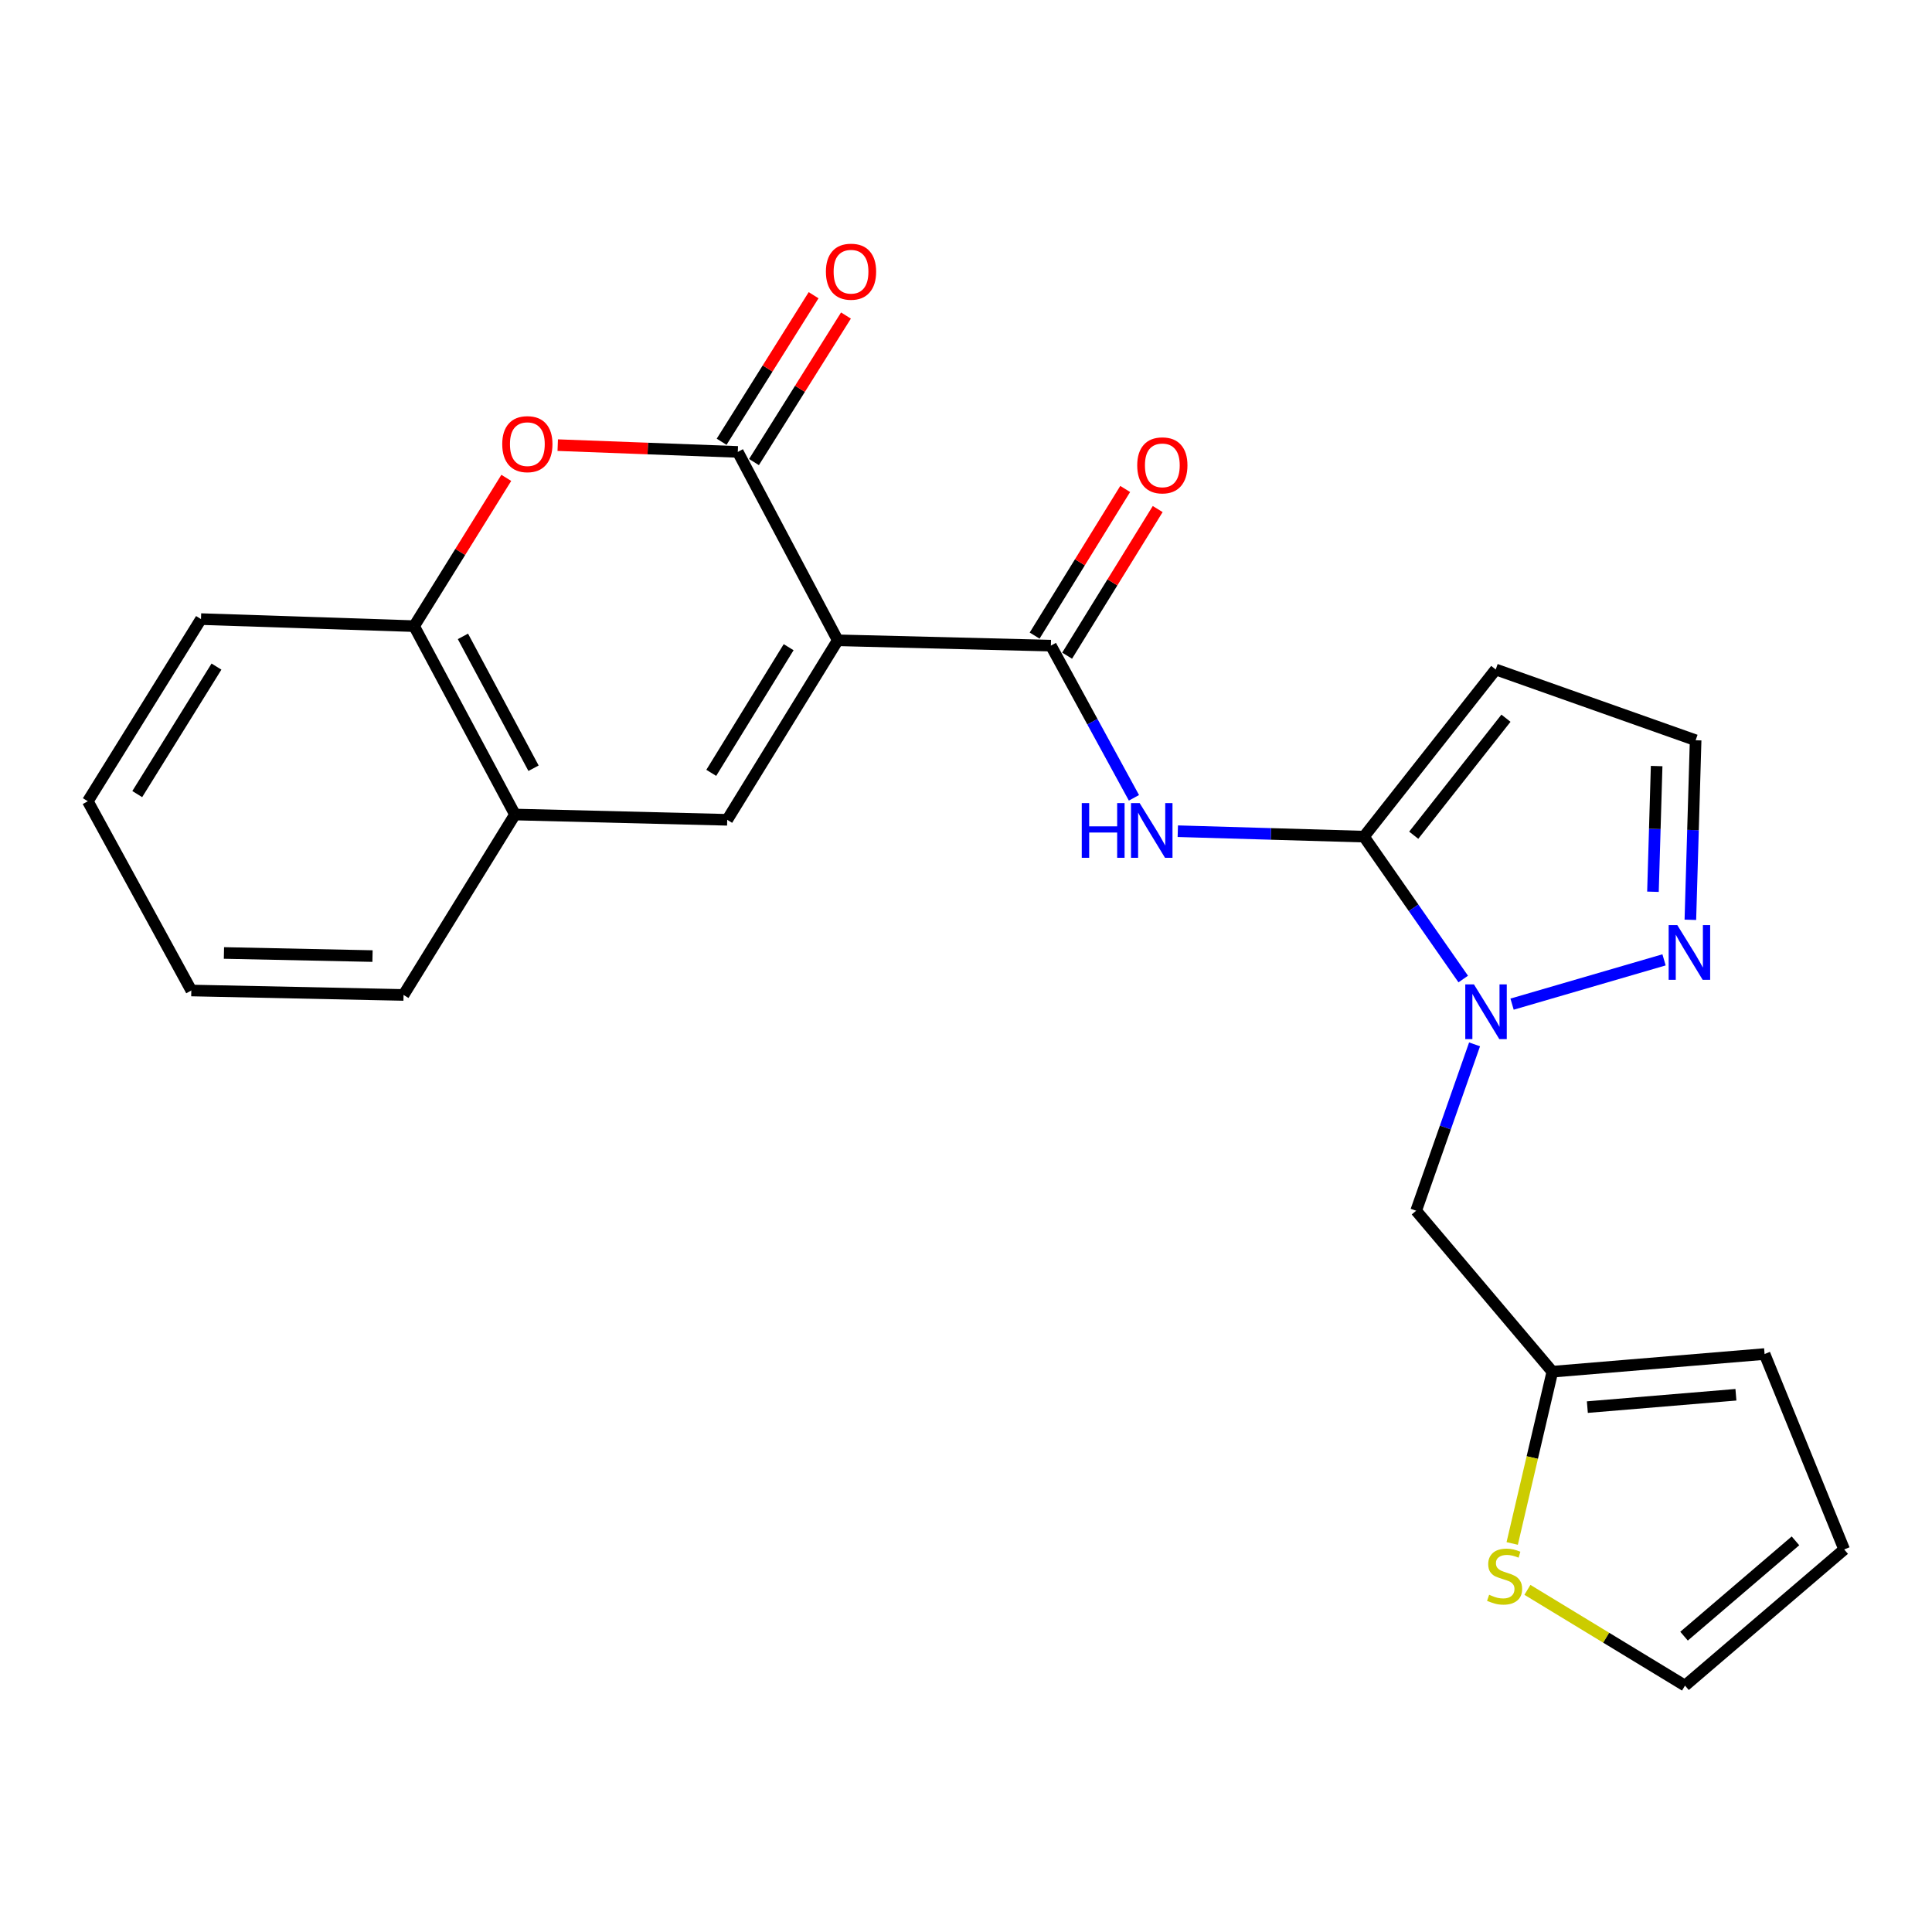 <?xml version='1.0' encoding='iso-8859-1'?>
<svg version='1.1' baseProfile='full'
              xmlns='http://www.w3.org/2000/svg'
                      xmlns:rdkit='http://www.rdkit.org/xml'
                      xmlns:xlink='http://www.w3.org/1999/xlink'
                  xml:space='preserve'
width='1000px' height='1000px' viewBox='0 0 1000 1000'>
<!-- END OF HEADER -->
<rect style='opacity:1.0;fill:#FFFFFF;stroke:none' width='1000' height='1000' x='0' y='0'> </rect>
<path class='bond-0' d='M 433.621,331.421 L 381.887,233.907' style='fill:none;fill-rule:evenodd;stroke:#000000;stroke-width:6px;stroke-linecap:butt;stroke-linejoin:miter;stroke-opacity:1' />
<path class='bond-2' d='M 433.621,331.421 L 543.934,334.179' style='fill:none;fill-rule:evenodd;stroke:#000000;stroke-width:6px;stroke-linecap:butt;stroke-linejoin:miter;stroke-opacity:1' />
<path class='bond-4' d='M 433.621,331.421 L 376.405,424.332' style='fill:none;fill-rule:evenodd;stroke:#000000;stroke-width:6px;stroke-linecap:butt;stroke-linejoin:miter;stroke-opacity:1' />
<path class='bond-4' d='M 408.2,334.988 L 368.149,400.026' style='fill:none;fill-rule:evenodd;stroke:#000000;stroke-width:6px;stroke-linecap:butt;stroke-linejoin:miter;stroke-opacity:1' />
<path class='bond-6' d='M 381.887,233.907 L 335.285,232.154' style='fill:none;fill-rule:evenodd;stroke:#000000;stroke-width:6px;stroke-linecap:butt;stroke-linejoin:miter;stroke-opacity:1' />
<path class='bond-6' d='M 335.285,232.154 L 288.683,230.401' style='fill:none;fill-rule:evenodd;stroke:#FF0000;stroke-width:6px;stroke-linecap:butt;stroke-linejoin:miter;stroke-opacity:1' />
<path class='bond-15' d='M 390.261,239.164 L 414.065,201.241' style='fill:none;fill-rule:evenodd;stroke:#000000;stroke-width:6px;stroke-linecap:butt;stroke-linejoin:miter;stroke-opacity:1' />
<path class='bond-15' d='M 414.065,201.241 L 437.868,163.318' style='fill:none;fill-rule:evenodd;stroke:#FF0000;stroke-width:6px;stroke-linecap:butt;stroke-linejoin:miter;stroke-opacity:1' />
<path class='bond-15' d='M 373.512,228.651 L 397.315,190.728' style='fill:none;fill-rule:evenodd;stroke:#000000;stroke-width:6px;stroke-linecap:butt;stroke-linejoin:miter;stroke-opacity:1' />
<path class='bond-15' d='M 397.315,190.728 L 421.119,152.805' style='fill:none;fill-rule:evenodd;stroke:#FF0000;stroke-width:6px;stroke-linecap:butt;stroke-linejoin:miter;stroke-opacity:1' />
<path class='bond-1' d='M 705.981,433.044 L 657.805,431.637' style='fill:none;fill-rule:evenodd;stroke:#000000;stroke-width:6px;stroke-linecap:butt;stroke-linejoin:miter;stroke-opacity:1' />
<path class='bond-1' d='M 657.805,431.637 L 609.628,430.23' style='fill:none;fill-rule:evenodd;stroke:#0000FF;stroke-width:6px;stroke-linecap:butt;stroke-linejoin:miter;stroke-opacity:1' />
<path class='bond-3' d='M 705.981,433.044 L 731.674,469.896' style='fill:none;fill-rule:evenodd;stroke:#000000;stroke-width:6px;stroke-linecap:butt;stroke-linejoin:miter;stroke-opacity:1' />
<path class='bond-3' d='M 731.674,469.896 L 757.366,506.748' style='fill:none;fill-rule:evenodd;stroke:#0000FF;stroke-width:6px;stroke-linecap:butt;stroke-linejoin:miter;stroke-opacity:1' />
<path class='bond-8' d='M 705.981,433.044 L 774.184,346.527' style='fill:none;fill-rule:evenodd;stroke:#000000;stroke-width:6px;stroke-linecap:butt;stroke-linejoin:miter;stroke-opacity:1' />
<path class='bond-8' d='M 731.742,432.309 L 779.484,371.747' style='fill:none;fill-rule:evenodd;stroke:#000000;stroke-width:6px;stroke-linecap:butt;stroke-linejoin:miter;stroke-opacity:1' />
<path class='bond-5' d='M 543.934,334.179 L 565.43,373.565' style='fill:none;fill-rule:evenodd;stroke:#000000;stroke-width:6px;stroke-linecap:butt;stroke-linejoin:miter;stroke-opacity:1' />
<path class='bond-5' d='M 565.43,373.565 L 586.926,412.952' style='fill:none;fill-rule:evenodd;stroke:#0000FF;stroke-width:6px;stroke-linecap:butt;stroke-linejoin:miter;stroke-opacity:1' />
<path class='bond-16' d='M 552.346,339.375 L 575.785,301.43' style='fill:none;fill-rule:evenodd;stroke:#000000;stroke-width:6px;stroke-linecap:butt;stroke-linejoin:miter;stroke-opacity:1' />
<path class='bond-16' d='M 575.785,301.43 L 599.223,263.485' style='fill:none;fill-rule:evenodd;stroke:#FF0000;stroke-width:6px;stroke-linecap:butt;stroke-linejoin:miter;stroke-opacity:1' />
<path class='bond-16' d='M 535.522,328.982 L 558.96,291.038' style='fill:none;fill-rule:evenodd;stroke:#000000;stroke-width:6px;stroke-linecap:butt;stroke-linejoin:miter;stroke-opacity:1' />
<path class='bond-16' d='M 558.96,291.038 L 582.398,253.093' style='fill:none;fill-rule:evenodd;stroke:#FF0000;stroke-width:6px;stroke-linecap:butt;stroke-linejoin:miter;stroke-opacity:1' />
<path class='bond-7' d='M 782.645,519.741 L 861.304,496.822' style='fill:none;fill-rule:evenodd;stroke:#0000FF;stroke-width:6px;stroke-linecap:butt;stroke-linejoin:miter;stroke-opacity:1' />
<path class='bond-9' d='M 763.233,540.559 L 748.115,583.612' style='fill:none;fill-rule:evenodd;stroke:#0000FF;stroke-width:6px;stroke-linecap:butt;stroke-linejoin:miter;stroke-opacity:1' />
<path class='bond-9' d='M 748.115,583.612 L 732.997,626.666' style='fill:none;fill-rule:evenodd;stroke:#000000;stroke-width:6px;stroke-linecap:butt;stroke-linejoin:miter;stroke-opacity:1' />
<path class='bond-10' d='M 376.405,424.332 L 266.553,421.596' style='fill:none;fill-rule:evenodd;stroke:#000000;stroke-width:6px;stroke-linecap:butt;stroke-linejoin:miter;stroke-opacity:1' />
<path class='bond-24' d='M 262.057,247.345 L 238.202,285.719' style='fill:none;fill-rule:evenodd;stroke:#FF0000;stroke-width:6px;stroke-linecap:butt;stroke-linejoin:miter;stroke-opacity:1' />
<path class='bond-24' d='M 238.202,285.719 L 214.346,324.093' style='fill:none;fill-rule:evenodd;stroke:#000000;stroke-width:6px;stroke-linecap:butt;stroke-linejoin:miter;stroke-opacity:1' />
<path class='bond-26' d='M 874.929,476.089 L 876.291,429.622' style='fill:none;fill-rule:evenodd;stroke:#0000FF;stroke-width:6px;stroke-linecap:butt;stroke-linejoin:miter;stroke-opacity:1' />
<path class='bond-26' d='M 876.291,429.622 L 877.653,383.155' style='fill:none;fill-rule:evenodd;stroke:#000000;stroke-width:6px;stroke-linecap:butt;stroke-linejoin:miter;stroke-opacity:1' />
<path class='bond-26' d='M 855.571,461.57 L 856.524,429.043' style='fill:none;fill-rule:evenodd;stroke:#0000FF;stroke-width:6px;stroke-linecap:butt;stroke-linejoin:miter;stroke-opacity:1' />
<path class='bond-26' d='M 856.524,429.043 L 857.477,396.516' style='fill:none;fill-rule:evenodd;stroke:#000000;stroke-width:6px;stroke-linecap:butt;stroke-linejoin:miter;stroke-opacity:1' />
<path class='bond-14' d='M 774.184,346.527 L 877.653,383.155' style='fill:none;fill-rule:evenodd;stroke:#000000;stroke-width:6px;stroke-linecap:butt;stroke-linejoin:miter;stroke-opacity:1' />
<path class='bond-12' d='M 732.997,626.666 L 803.495,709.986' style='fill:none;fill-rule:evenodd;stroke:#000000;stroke-width:6px;stroke-linecap:butt;stroke-linejoin:miter;stroke-opacity:1' />
<path class='bond-11' d='M 266.553,421.596 L 214.346,324.093' style='fill:none;fill-rule:evenodd;stroke:#000000;stroke-width:6px;stroke-linecap:butt;stroke-linejoin:miter;stroke-opacity:1' />
<path class='bond-11' d='M 276.156,397.636 L 239.611,329.384' style='fill:none;fill-rule:evenodd;stroke:#000000;stroke-width:6px;stroke-linecap:butt;stroke-linejoin:miter;stroke-opacity:1' />
<path class='bond-20' d='M 266.553,421.596 L 208.875,514.979' style='fill:none;fill-rule:evenodd;stroke:#000000;stroke-width:6px;stroke-linecap:butt;stroke-linejoin:miter;stroke-opacity:1' />
<path class='bond-21' d='M 214.346,324.093 L 104.033,320.446' style='fill:none;fill-rule:evenodd;stroke:#000000;stroke-width:6px;stroke-linecap:butt;stroke-linejoin:miter;stroke-opacity:1' />
<path class='bond-13' d='M 803.495,709.986 L 793.104,754.44' style='fill:none;fill-rule:evenodd;stroke:#000000;stroke-width:6px;stroke-linecap:butt;stroke-linejoin:miter;stroke-opacity:1' />
<path class='bond-13' d='M 793.104,754.44 L 782.712,798.893' style='fill:none;fill-rule:evenodd;stroke:#CCCC00;stroke-width:6px;stroke-linecap:butt;stroke-linejoin:miter;stroke-opacity:1' />
<path class='bond-18' d='M 803.495,709.986 L 913.347,700.845' style='fill:none;fill-rule:evenodd;stroke:#000000;stroke-width:6px;stroke-linecap:butt;stroke-linejoin:miter;stroke-opacity:1' />
<path class='bond-18' d='M 821.613,728.322 L 898.509,721.923' style='fill:none;fill-rule:evenodd;stroke:#000000;stroke-width:6px;stroke-linecap:butt;stroke-linejoin:miter;stroke-opacity:1' />
<path class='bond-17' d='M 790.588,822.906 L 831.374,847.689' style='fill:none;fill-rule:evenodd;stroke:#CCCC00;stroke-width:6px;stroke-linecap:butt;stroke-linejoin:miter;stroke-opacity:1' />
<path class='bond-17' d='M 831.374,847.689 L 872.16,872.472' style='fill:none;fill-rule:evenodd;stroke:#000000;stroke-width:6px;stroke-linecap:butt;stroke-linejoin:miter;stroke-opacity:1' />
<path class='bond-27' d='M 872.16,872.472 L 954.545,801.995' style='fill:none;fill-rule:evenodd;stroke:#000000;stroke-width:6px;stroke-linecap:butt;stroke-linejoin:miter;stroke-opacity:1' />
<path class='bond-27' d='M 871.663,846.874 L 929.333,797.54' style='fill:none;fill-rule:evenodd;stroke:#000000;stroke-width:6px;stroke-linecap:butt;stroke-linejoin:miter;stroke-opacity:1' />
<path class='bond-19' d='M 913.347,700.845 L 954.545,801.995' style='fill:none;fill-rule:evenodd;stroke:#000000;stroke-width:6px;stroke-linecap:butt;stroke-linejoin:miter;stroke-opacity:1' />
<path class='bond-23' d='M 208.875,514.979 L 99.023,512.683' style='fill:none;fill-rule:evenodd;stroke:#000000;stroke-width:6px;stroke-linecap:butt;stroke-linejoin:miter;stroke-opacity:1' />
<path class='bond-23' d='M 192.811,494.864 L 115.915,493.257' style='fill:none;fill-rule:evenodd;stroke:#000000;stroke-width:6px;stroke-linecap:butt;stroke-linejoin:miter;stroke-opacity:1' />
<path class='bond-25' d='M 104.033,320.446 L 45.455,414.73' style='fill:none;fill-rule:evenodd;stroke:#000000;stroke-width:6px;stroke-linecap:butt;stroke-linejoin:miter;stroke-opacity:1' />
<path class='bond-25' d='M 112.044,345.025 L 71.039,411.023' style='fill:none;fill-rule:evenodd;stroke:#000000;stroke-width:6px;stroke-linecap:butt;stroke-linejoin:miter;stroke-opacity:1' />
<path class='bond-22' d='M 45.455,414.73 L 99.023,512.683' style='fill:none;fill-rule:evenodd;stroke:#000000;stroke-width:6px;stroke-linecap:butt;stroke-linejoin:miter;stroke-opacity:1' />
<path  class='atom-4' d='M 762.903 509.51
L 772.183 524.51
Q 773.103 525.99, 774.583 528.67
Q 776.063 531.35, 776.143 531.51
L 776.143 509.51
L 779.903 509.51
L 779.903 537.83
L 776.023 537.83
L 766.063 521.43
Q 764.903 519.51, 763.663 517.31
Q 762.463 515.11, 762.103 514.43
L 762.103 537.83
L 758.423 537.83
L 758.423 509.51
L 762.903 509.51
' fill='#0000FF'/>
<path  class='atom-6' d='M 559.921 415.676
L 563.761 415.676
L 563.761 427.716
L 578.241 427.716
L 578.241 415.676
L 582.081 415.676
L 582.081 443.996
L 578.241 443.996
L 578.241 430.916
L 563.761 430.916
L 563.761 443.996
L 559.921 443.996
L 559.921 415.676
' fill='#0000FF'/>
<path  class='atom-6' d='M 589.881 415.676
L 599.161 430.676
Q 600.081 432.156, 601.561 434.836
Q 603.041 437.516, 603.121 437.676
L 603.121 415.676
L 606.881 415.676
L 606.881 443.996
L 603.001 443.996
L 593.041 427.596
Q 591.881 425.676, 590.641 423.476
Q 589.441 421.276, 589.081 420.596
L 589.081 443.996
L 585.401 443.996
L 585.401 415.676
L 589.881 415.676
' fill='#0000FF'/>
<path  class='atom-7' d='M 259.958 229.889
Q 259.958 223.089, 263.318 219.289
Q 266.678 215.489, 272.958 215.489
Q 279.238 215.489, 282.598 219.289
Q 285.958 223.089, 285.958 229.889
Q 285.958 236.769, 282.558 240.689
Q 279.158 244.569, 272.958 244.569
Q 266.718 244.569, 263.318 240.689
Q 259.958 236.809, 259.958 229.889
M 272.958 241.369
Q 277.278 241.369, 279.598 238.489
Q 281.958 235.569, 281.958 229.889
Q 281.958 224.329, 279.598 221.529
Q 277.278 218.689, 272.958 218.689
Q 268.638 218.689, 266.278 221.489
Q 263.958 224.289, 263.958 229.889
Q 263.958 235.609, 266.278 238.489
Q 268.638 241.369, 272.958 241.369
' fill='#FF0000'/>
<path  class='atom-8' d='M 868.174 478.836
L 877.454 493.836
Q 878.374 495.316, 879.854 497.996
Q 881.334 500.676, 881.414 500.836
L 881.414 478.836
L 885.174 478.836
L 885.174 507.156
L 881.294 507.156
L 871.334 490.756
Q 870.174 488.836, 868.934 486.636
Q 867.734 484.436, 867.374 483.756
L 867.374 507.156
L 863.694 507.156
L 863.694 478.836
L 868.174 478.836
' fill='#0000FF'/>
<path  class='atom-14' d='M 770.776 825.448
Q 771.096 825.568, 772.416 826.128
Q 773.736 826.688, 775.176 827.048
Q 776.656 827.368, 778.096 827.368
Q 780.776 827.368, 782.336 826.088
Q 783.896 824.768, 783.896 822.488
Q 783.896 820.928, 783.096 819.968
Q 782.336 819.008, 781.136 818.488
Q 779.936 817.968, 777.936 817.368
Q 775.416 816.608, 773.896 815.888
Q 772.416 815.168, 771.336 813.648
Q 770.296 812.128, 770.296 809.568
Q 770.296 806.008, 772.696 803.808
Q 775.136 801.608, 779.936 801.608
Q 783.216 801.608, 786.936 803.168
L 786.016 806.248
Q 782.616 804.848, 780.056 804.848
Q 777.296 804.848, 775.776 806.008
Q 774.256 807.128, 774.296 809.088
Q 774.296 810.608, 775.056 811.528
Q 775.856 812.448, 776.976 812.968
Q 778.136 813.488, 780.056 814.088
Q 782.616 814.888, 784.136 815.688
Q 785.656 816.488, 786.736 818.128
Q 787.856 819.728, 787.856 822.488
Q 787.856 826.408, 785.216 828.528
Q 782.616 830.608, 778.256 830.608
Q 775.736 830.608, 773.816 830.048
Q 771.936 829.528, 769.696 828.608
L 770.776 825.448
' fill='#CCCC00'/>
<path  class='atom-16' d='M 427.487 140.626
Q 427.487 133.826, 430.847 130.026
Q 434.207 126.226, 440.487 126.226
Q 446.767 126.226, 450.127 130.026
Q 453.487 133.826, 453.487 140.626
Q 453.487 147.506, 450.087 151.426
Q 446.687 155.306, 440.487 155.306
Q 434.247 155.306, 430.847 151.426
Q 427.487 147.546, 427.487 140.626
M 440.487 152.106
Q 444.807 152.106, 447.127 149.226
Q 449.487 146.306, 449.487 140.626
Q 449.487 135.066, 447.127 132.266
Q 444.807 129.426, 440.487 129.426
Q 436.167 129.426, 433.807 132.226
Q 431.487 135.026, 431.487 140.626
Q 431.487 146.346, 433.807 149.226
Q 436.167 152.106, 440.487 152.106
' fill='#FF0000'/>
<path  class='atom-17' d='M 588.623 240.864
Q 588.623 234.064, 591.983 230.264
Q 595.343 226.464, 601.623 226.464
Q 607.903 226.464, 611.263 230.264
Q 614.623 234.064, 614.623 240.864
Q 614.623 247.744, 611.223 251.664
Q 607.823 255.544, 601.623 255.544
Q 595.383 255.544, 591.983 251.664
Q 588.623 247.784, 588.623 240.864
M 601.623 252.344
Q 605.943 252.344, 608.263 249.464
Q 610.623 246.544, 610.623 240.864
Q 610.623 235.304, 608.263 232.504
Q 605.943 229.664, 601.623 229.664
Q 597.303 229.664, 594.943 232.464
Q 592.623 235.264, 592.623 240.864
Q 592.623 246.584, 594.943 249.464
Q 597.303 252.344, 601.623 252.344
' fill='#FF0000'/>
</svg>
